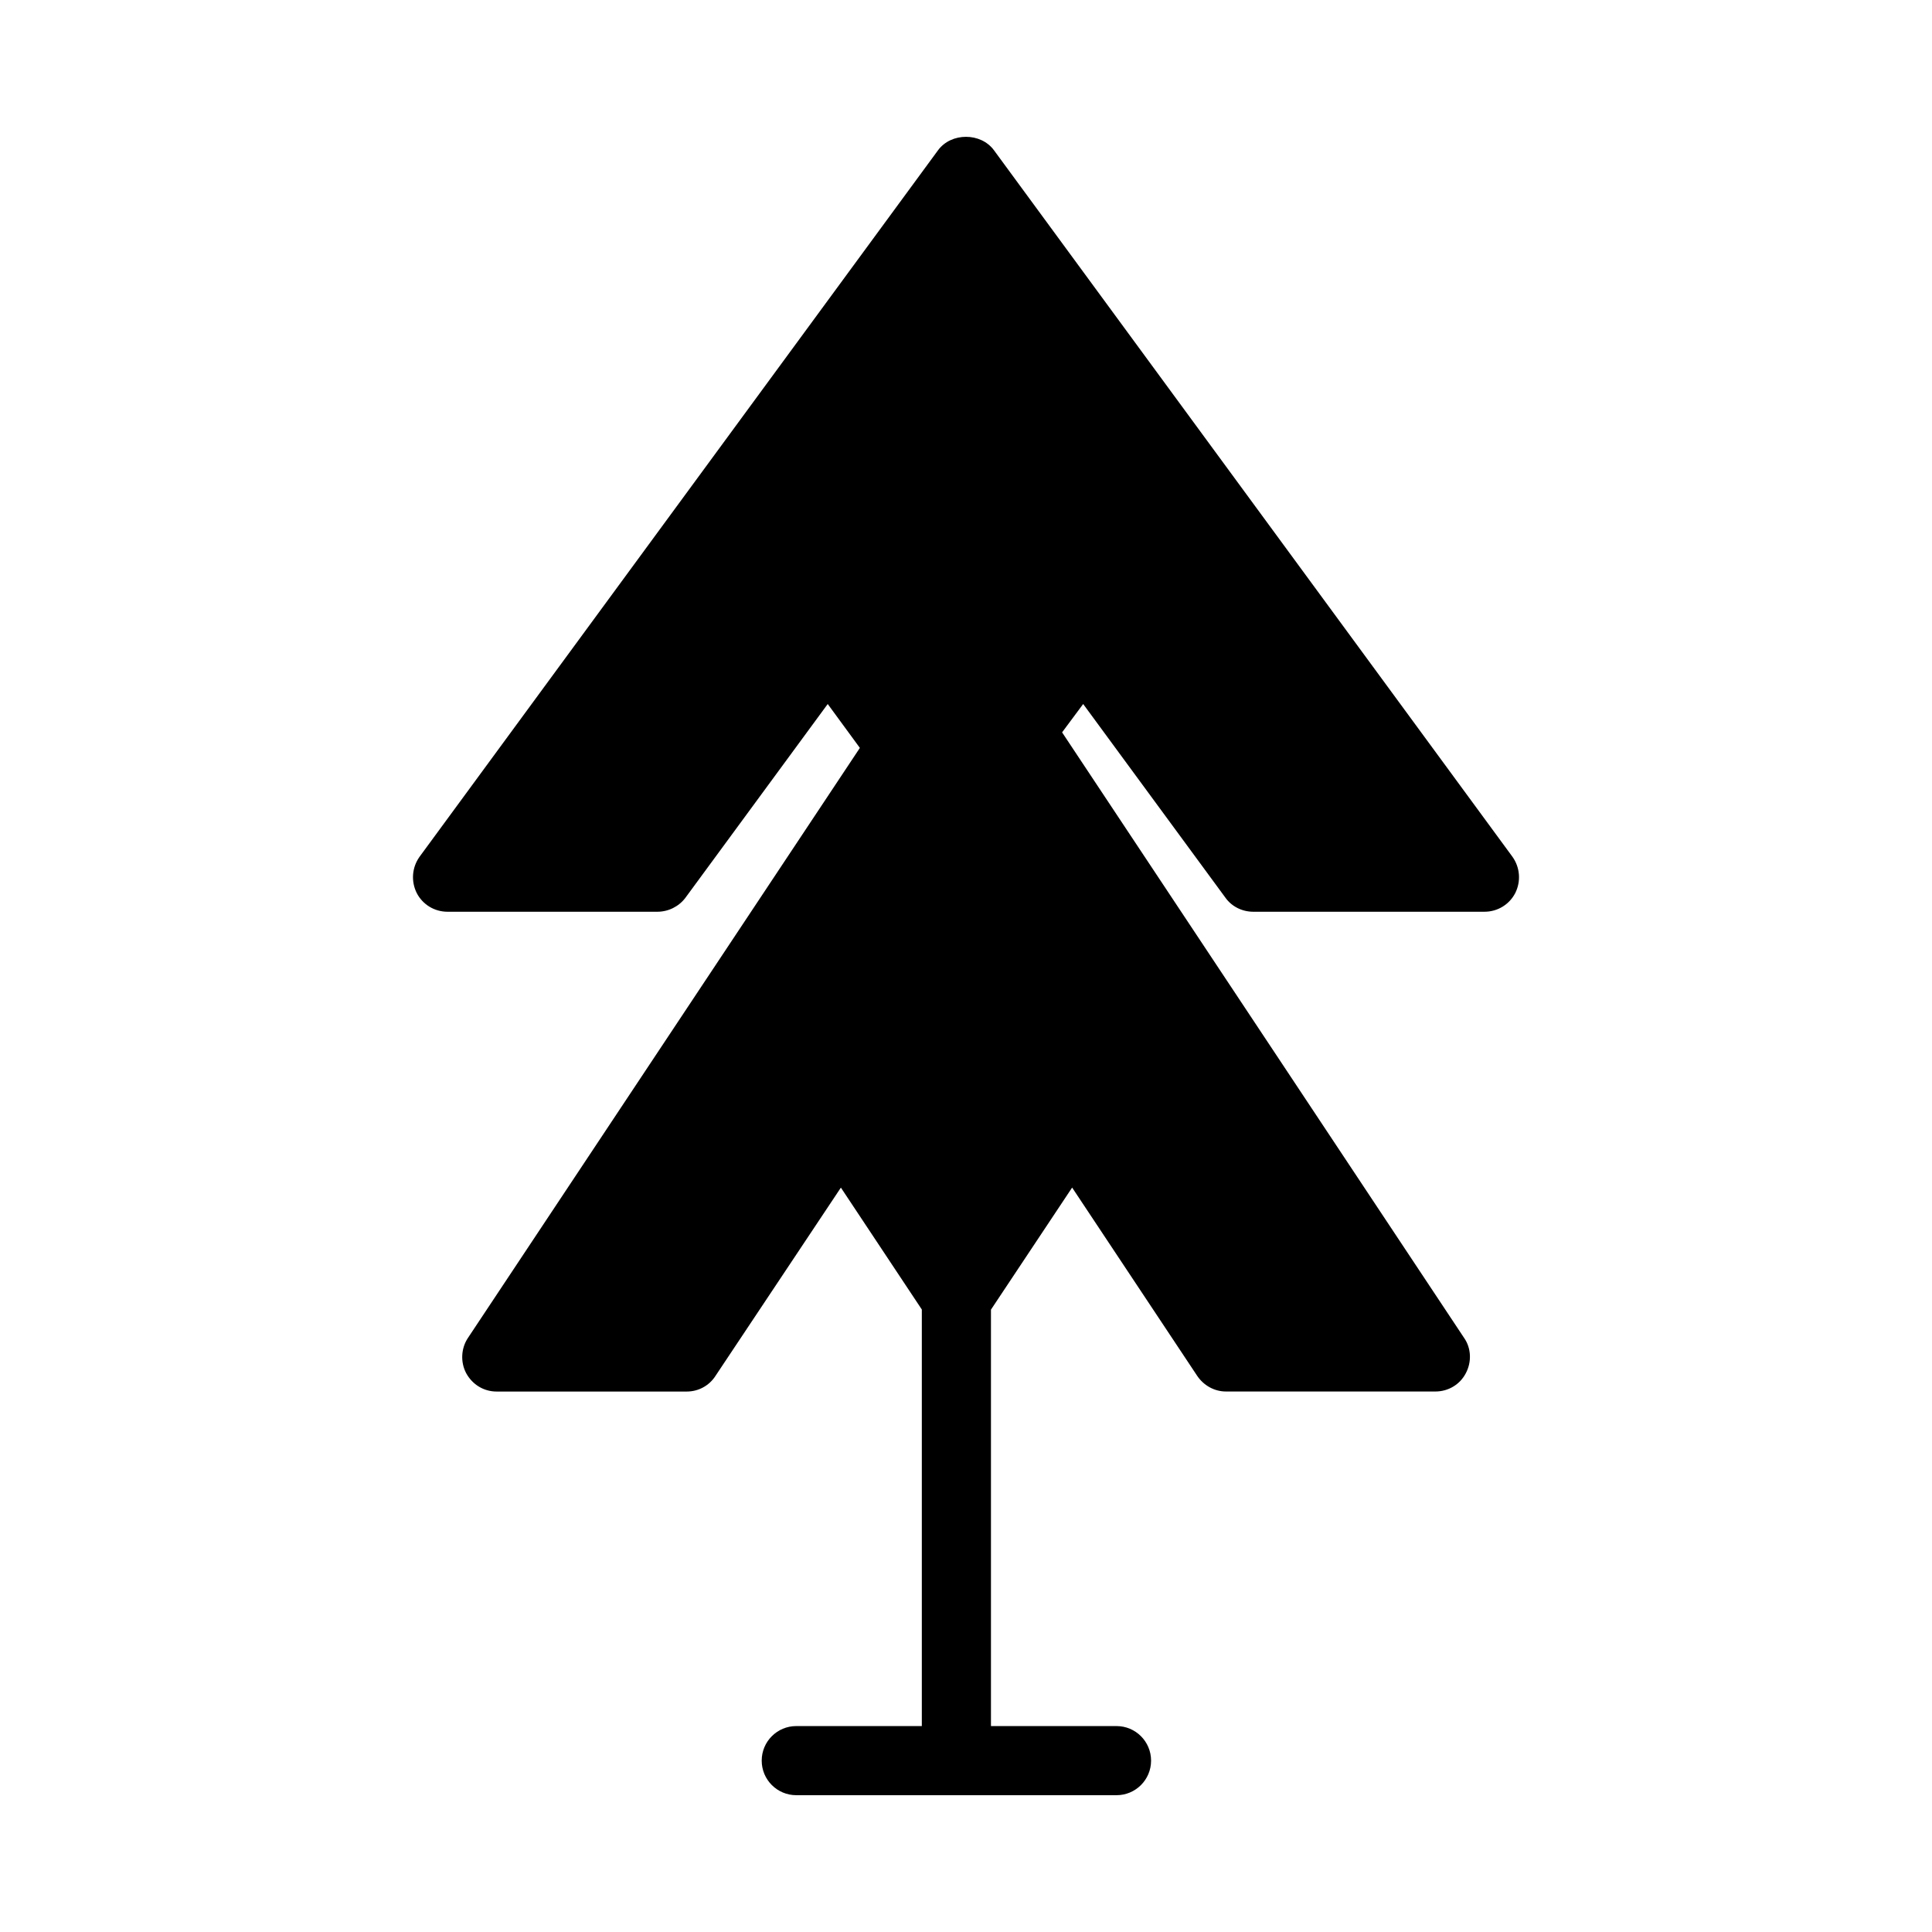 <?xml version="1.0" encoding="UTF-8"?>
<!-- Uploaded to: SVG Repo, www.svgrepo.com, Generator: SVG Repo Mixer Tools -->
<svg fill="#000000" width="800px" height="800px" version="1.1" viewBox="144 144 512 512" xmlns="http://www.w3.org/2000/svg">
 <path d="m544.82 371.06-137.4-187.23c-3.481-4.762-11.359-4.762-14.84 0l-137.4 187.23c-2.016 2.84-2.289 6.504-0.734 9.617 1.559 3.023 4.672 4.945 8.152 4.945h55.602c2.93 0 5.68-1.375 7.418-3.664l37.738-51.387 8.52 11.633-103.87 156.37c-1.832 2.75-2.016 6.414-0.457 9.344 1.648 3.023 4.672 4.856 8.062 4.856h50.383c3.113 0 5.953-1.559 7.602-4.121l33.25-49.922 21.449 32.305v110.39h-33.273c-5.059 0-9.16 4.098-9.16 9.16s4.102 9.16 9.16 9.16h84.867c5.059 0 9.16-4.098 9.16-9.16s-4.102-9.16-9.16-9.16l-33.273-0.004v-110.35l21.512-32.352 33.16 49.922c1.742 2.566 4.582 4.121 7.602 4.121h55.512c3.391 0 6.504-1.832 8.062-4.856 1.559-2.93 1.465-6.594-0.457-9.344l-106.54-160.48 5.586-7.512 37.742 51.387c1.648 2.289 4.398 3.664 7.328 3.664h61.281c3.481 0 6.594-1.926 8.152-4.945 1.555-3.113 1.281-6.777-0.734-9.617z"/>
</svg>